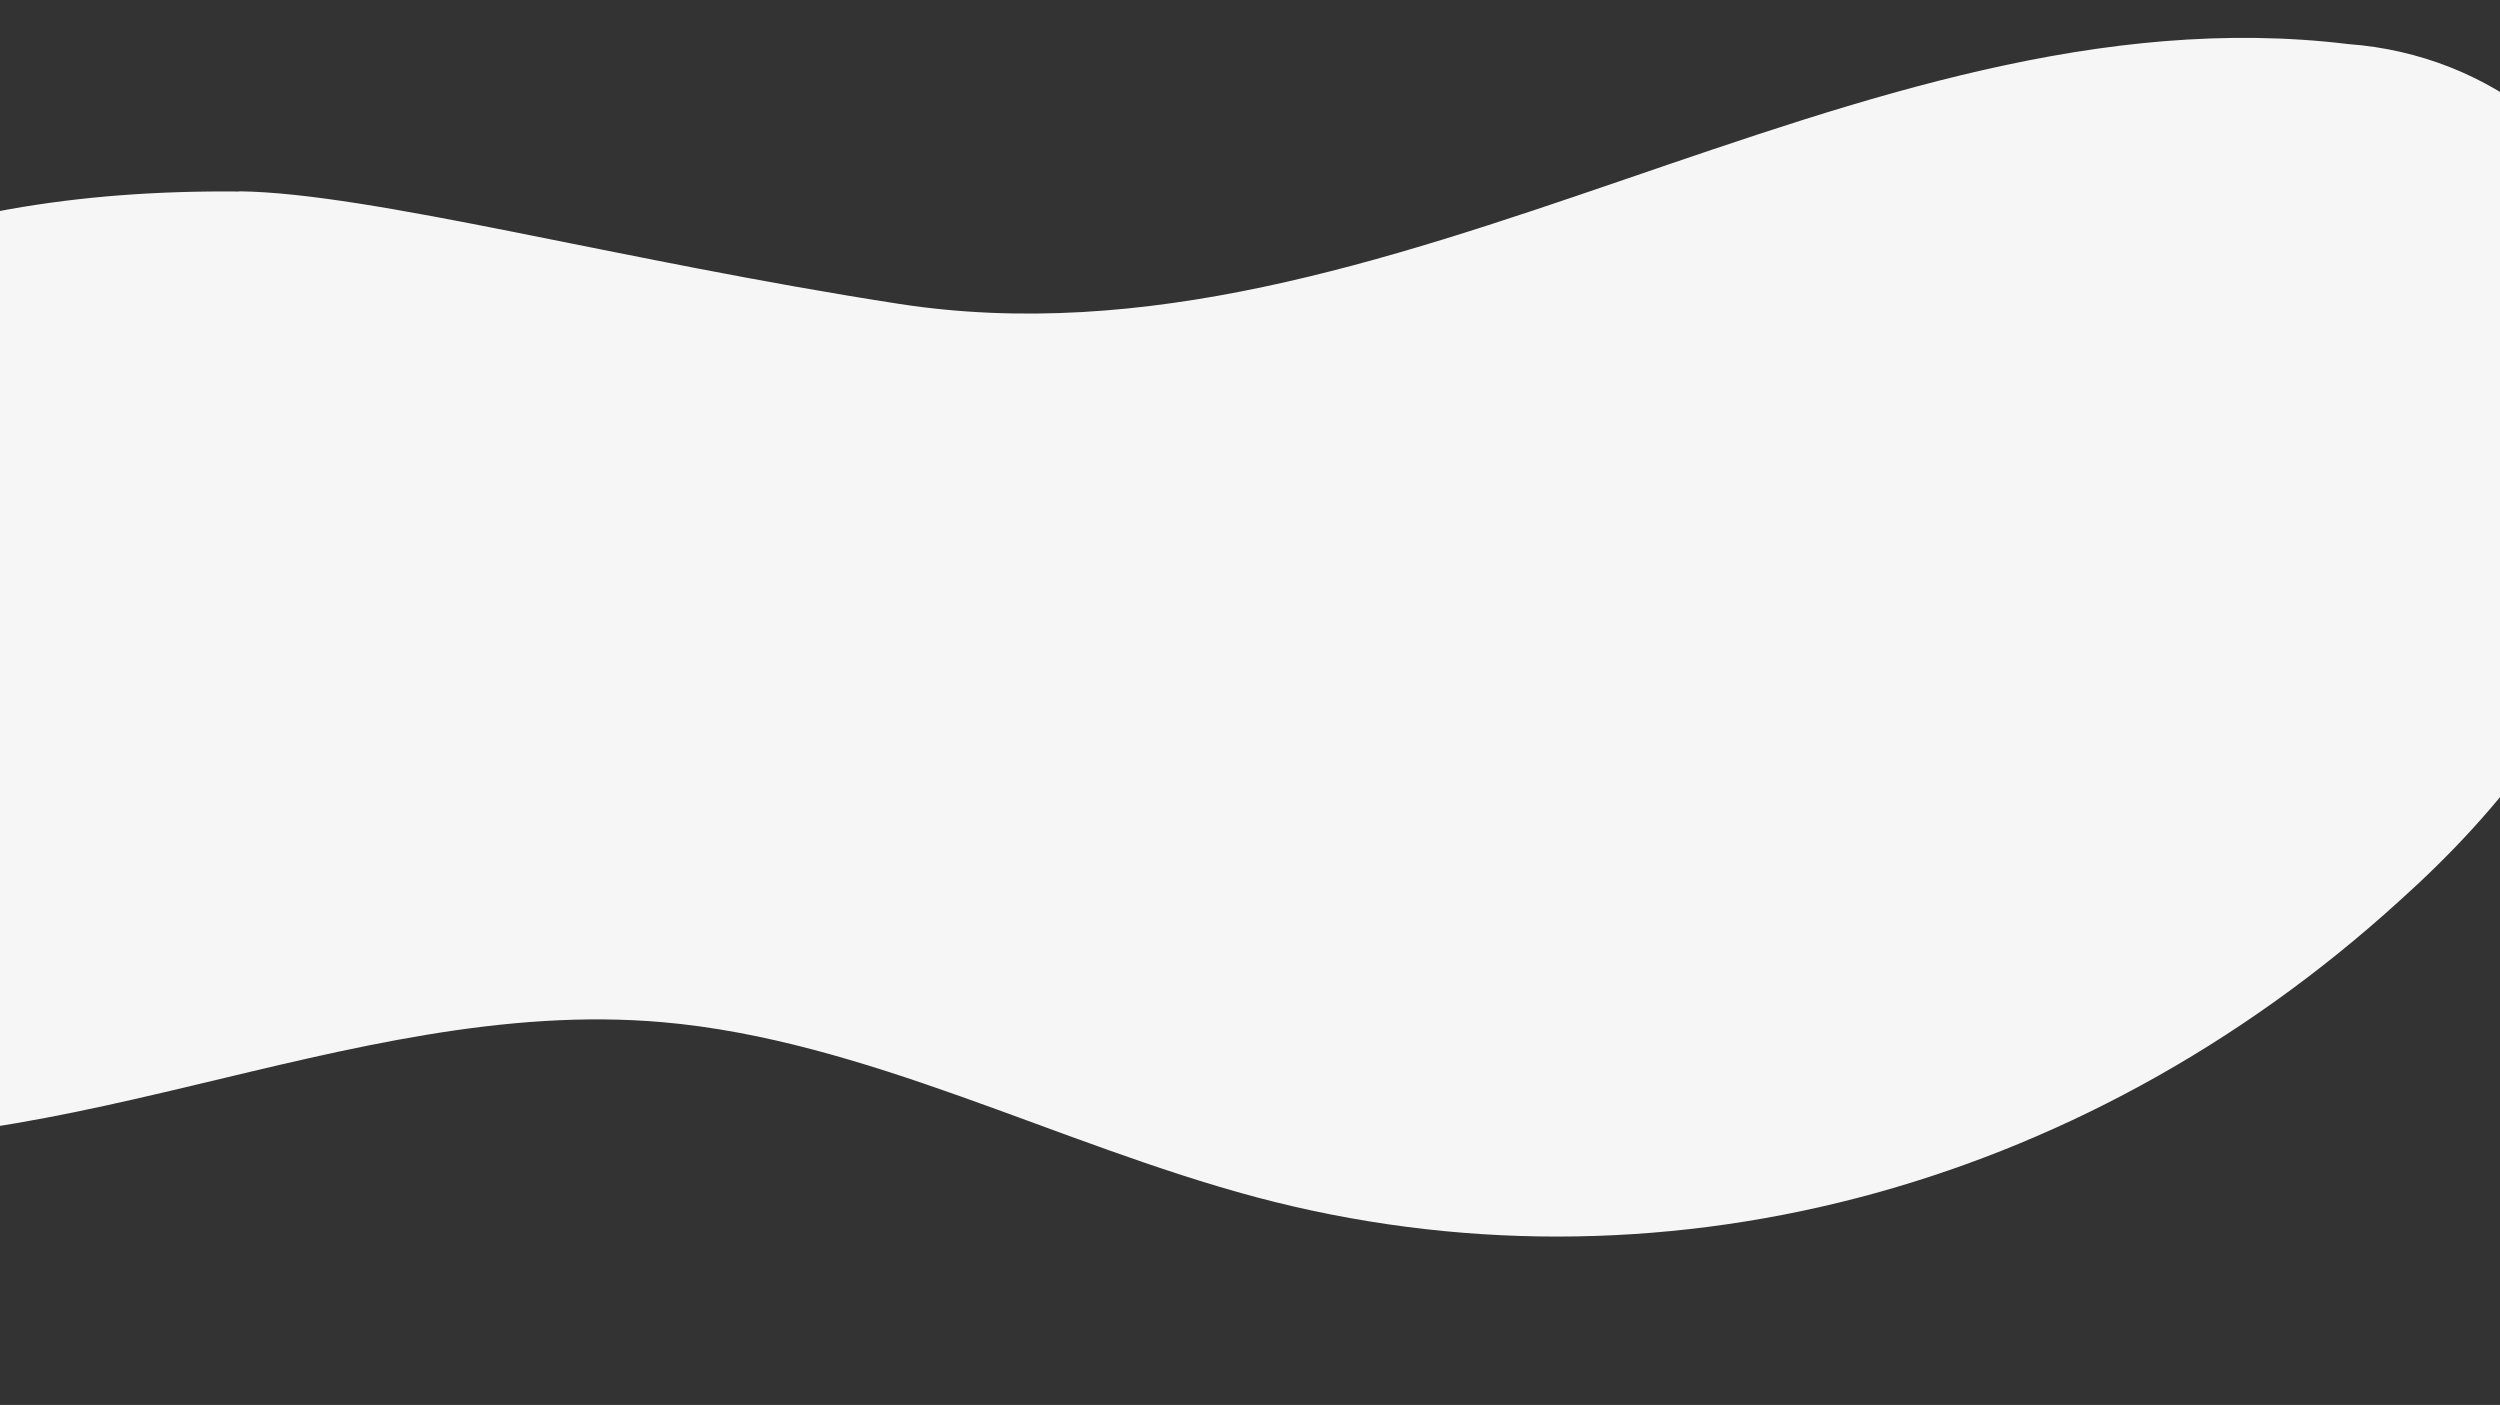 <svg width="1920" height="1079" fill="none" xmlns="http://www.w3.org/2000/svg"><rect width="100%" height="100%" fill="#333333" stroke="none"/><path d="M183.746 147.089c-246.299-2.489-456.865 72.728-582.083 291.242-38.551 67.444-63.741 154.479-44.184 236.284 28.439 116.556 133.178 177.526 229.248 193.647C29.16 908.703 265.433 763.739 508.87 785.041c155.186 13.548 302.901 93.528 455.721 134.357 305.449 81.362 632.069-3.402 878.619-227.934 76.92-69.024 148.35-157.153 178.8-270.592 30.46-113.44 8.05-257.404-71.86-328.979-40.89-33.706-92.23-54.04-146.5-58.02-378.68-46.176-735.49 257.862-1113.289 199.488-213.864-33.065-405.391-85.204-506.627-86.428" fill="#F6F6F6"/></svg>
